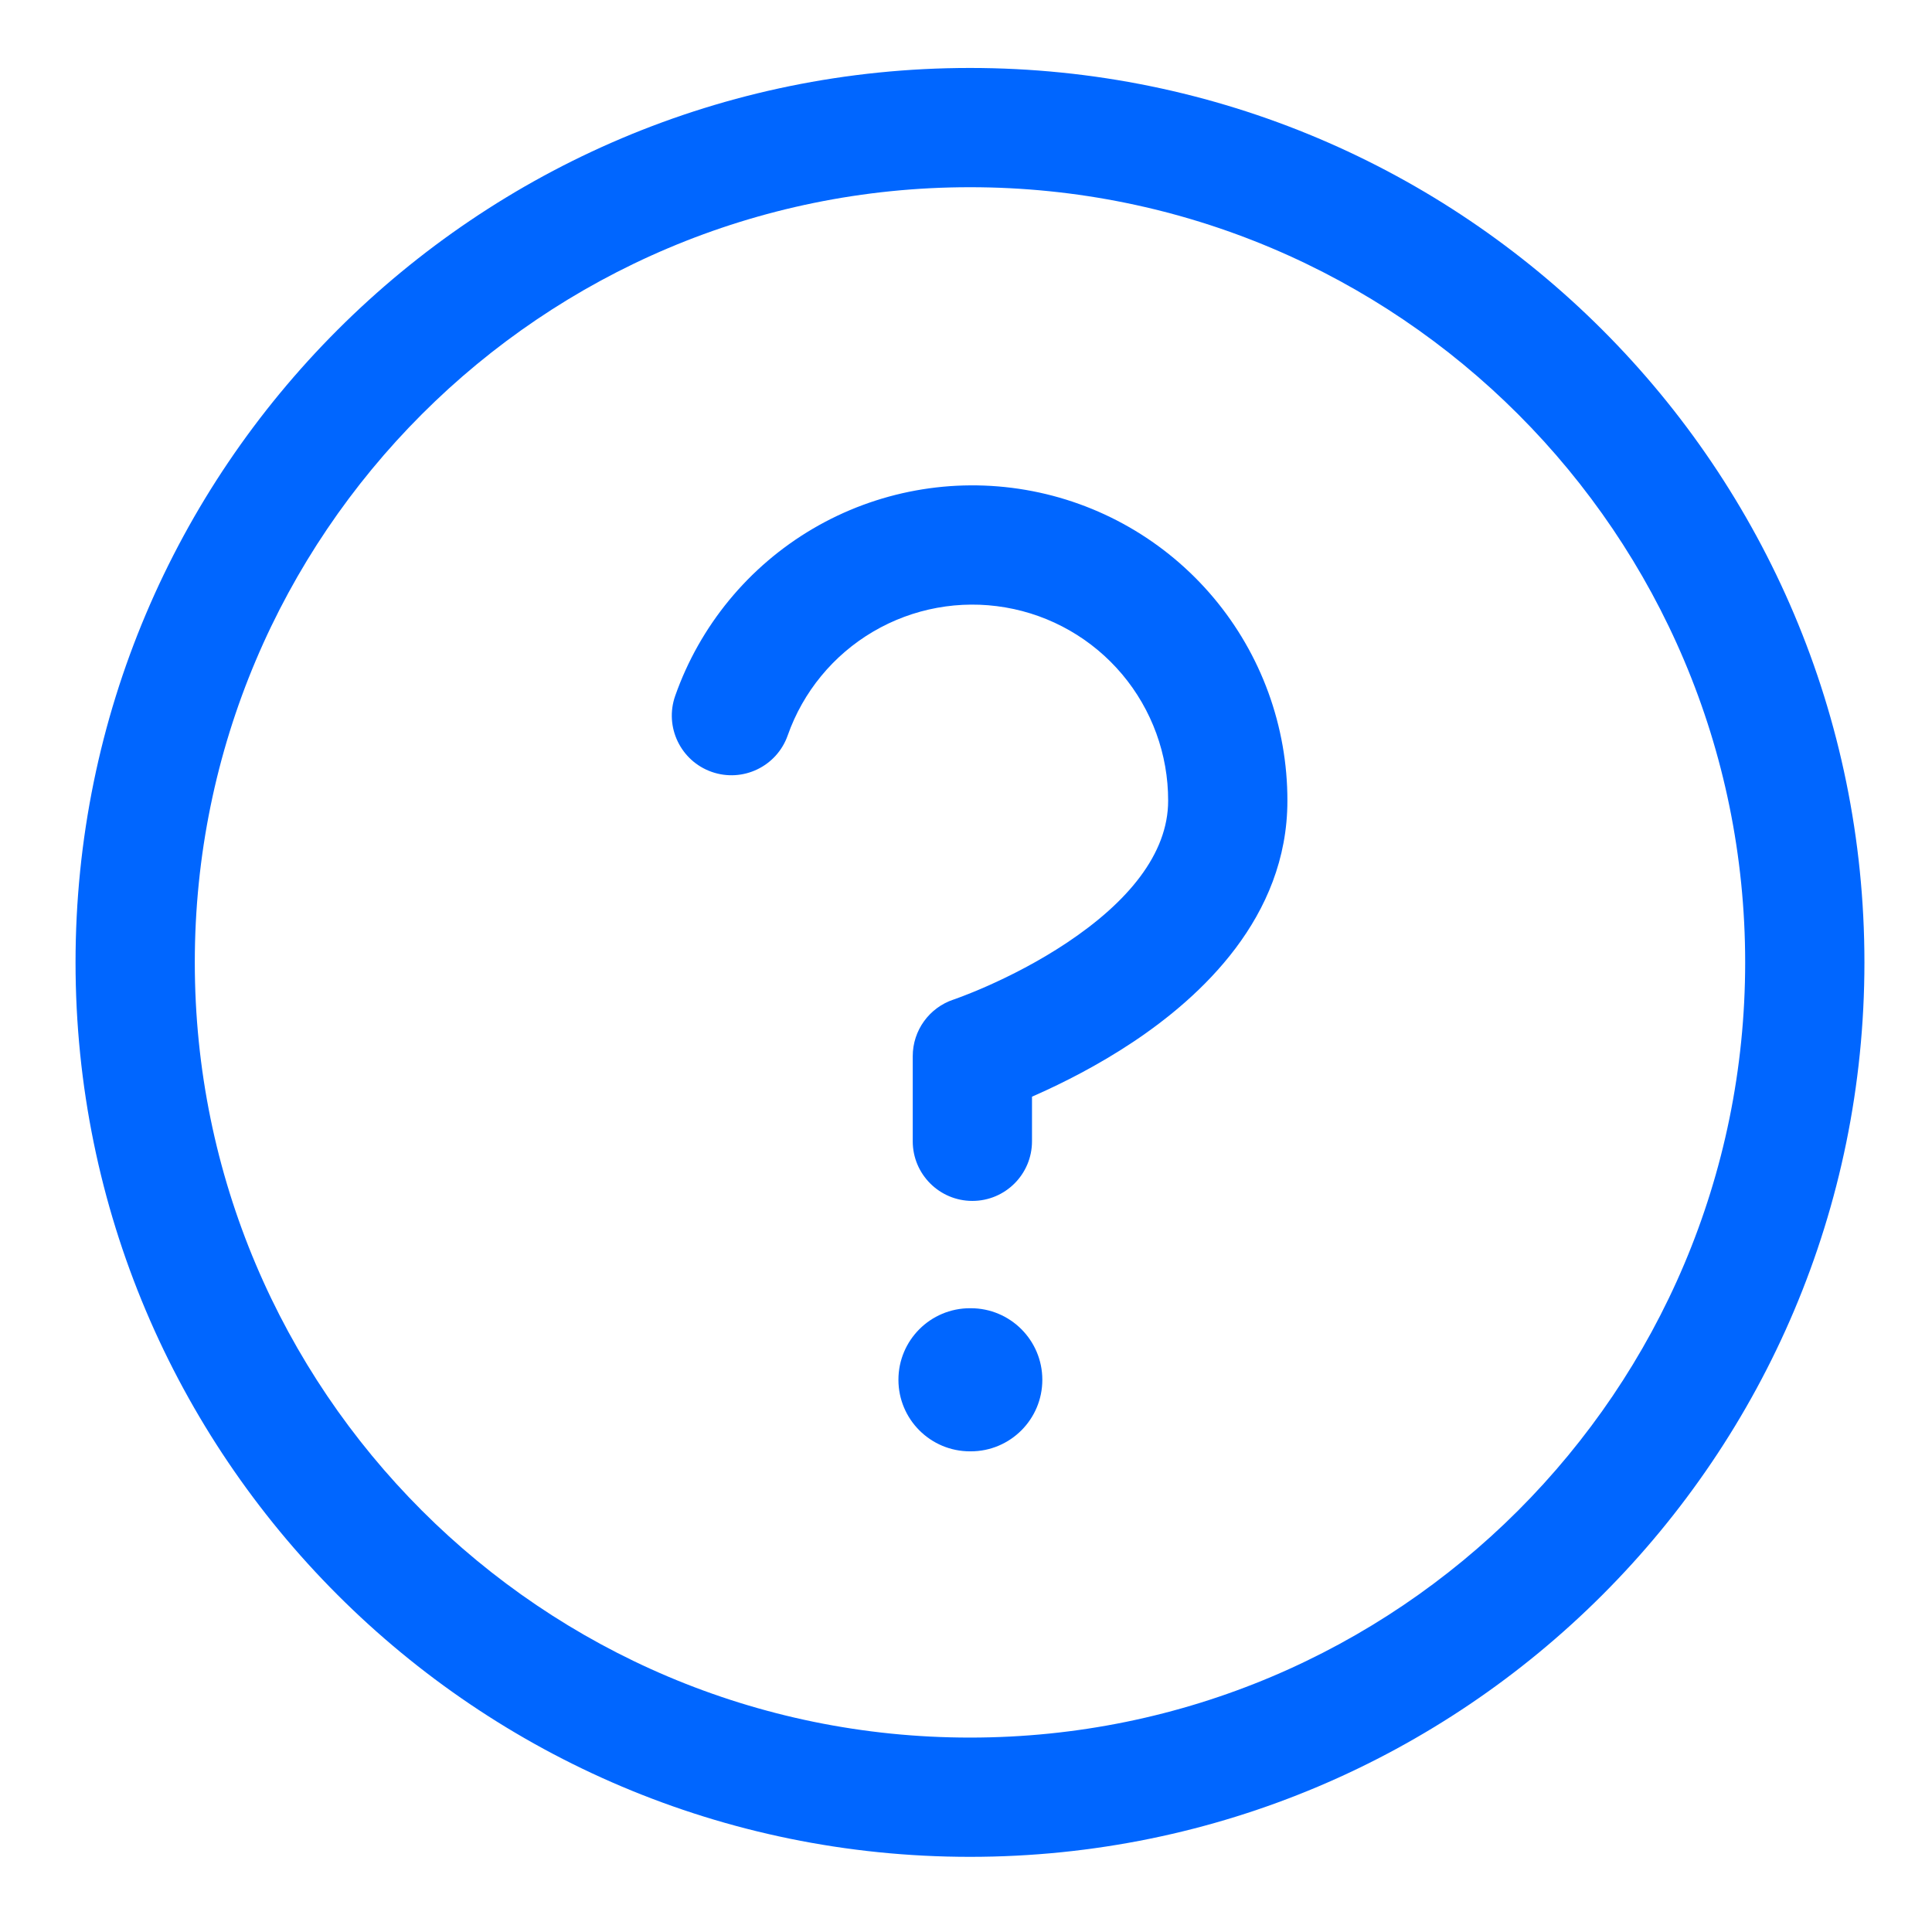 <svg width="81" height="81" viewBox="0 0 81 81" fill="none" xmlns="http://www.w3.org/2000/svg">
<path fill-rule="evenodd" clip-rule="evenodd" d="M40.667 7.849C22.718 7.849 8.167 22.399 8.167 40.349C8.167 58.298 22.718 72.849 40.667 72.849C58.616 72.849 73.167 58.298 73.167 40.349C73.167 22.399 58.616 7.849 40.667 7.849ZM3.167 40.349C3.167 19.638 19.956 2.849 40.667 2.849C61.377 2.849 78.167 19.638 78.167 40.349C78.167 61.059 61.377 77.849 40.667 77.849C19.956 77.849 3.167 61.059 3.167 40.349ZM42.155 25.467C40.245 25.139 38.28 25.498 36.609 26.48C34.938 27.462 33.668 29.004 33.025 30.832C32.567 32.135 31.14 32.819 29.837 32.361C28.535 31.903 27.85 30.476 28.308 29.173C29.343 26.231 31.387 23.75 34.075 22.169C36.764 20.589 39.926 20.012 43 20.539C46.074 21.066 48.863 22.664 50.871 25.05C52.88 27.436 53.979 30.456 53.975 33.574C53.974 38.469 50.335 41.798 47.508 43.683C46.018 44.676 44.546 45.41 43.456 45.895C43.392 45.923 43.329 45.951 43.267 45.978V47.849C43.267 49.229 42.148 50.349 40.767 50.349C39.387 50.349 38.267 49.229 38.267 47.849V44.279C38.267 43.204 38.955 42.249 39.974 41.908L39.985 41.905L40.05 41.882C40.112 41.86 40.21 41.825 40.337 41.776C40.594 41.678 40.97 41.528 41.425 41.326C42.343 40.918 43.547 40.314 44.734 39.522C47.26 37.839 48.975 35.814 48.975 33.572V33.568C48.978 31.63 48.294 29.753 47.046 28.27C45.798 26.788 44.065 25.794 42.155 25.467ZM40.667 54.848C39.01 54.848 37.667 56.191 37.667 57.848C37.667 59.505 39.01 60.848 40.667 60.848H40.7C42.357 60.848 43.7 59.505 43.7 57.848C43.7 56.191 42.357 54.848 40.7 54.848H40.667Z" fill="#0066FF"/>
</svg>
